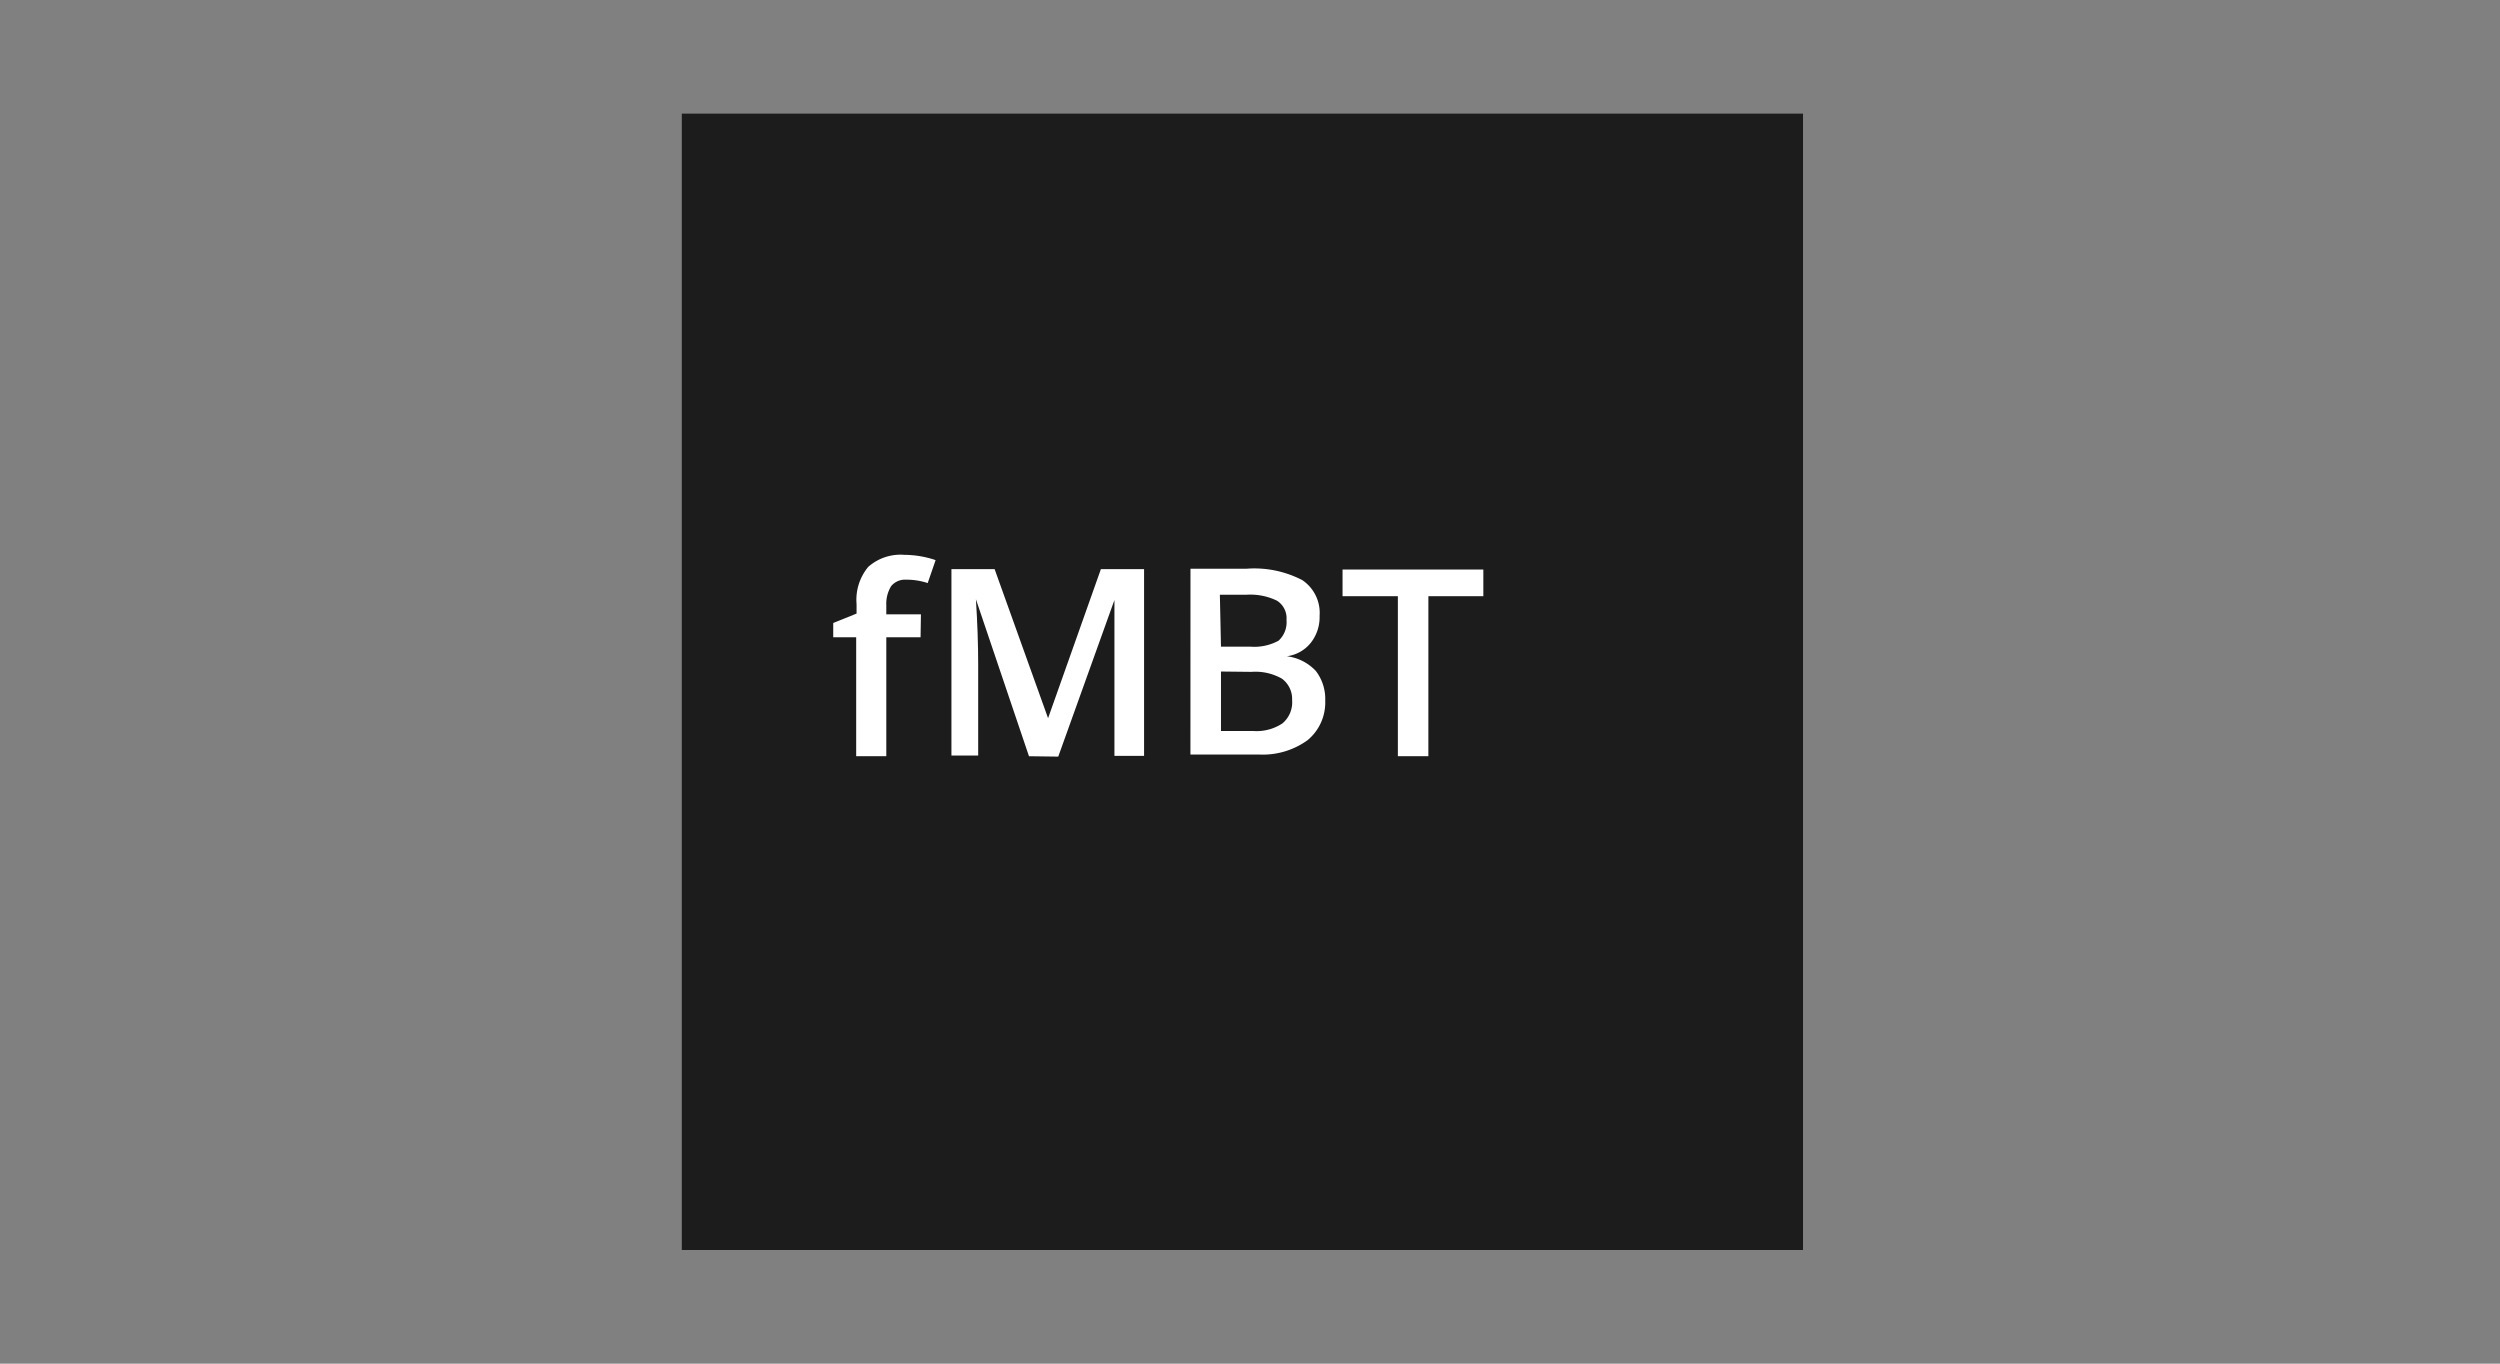 <svg xmlns="http://www.w3.org/2000/svg" width="110" height="60" viewBox="0 0 110 60">
  <rect x="0" y="0" width="110" height="60" fill="#808080" stroke="none"/>
  <g id="fMBT" transform="translate(-515 -5044)">
    <rect id="Rectangle_5925" data-name="Rectangle 5925" width="110" height="60" transform="translate(515 5044)" fill="none"/>
    <g id="fmbt-2" data-name="fmbt" transform="translate(544.583 5049)">
      <rect id="Rectangle_5957" data-name="Rectangle 5957" width="49.333" height="50" transform="translate(0.417 0)" fill="#1c1c1c"/>
      <path id="Path_86106" data-name="Path 86106" d="M45.743,120.79H44.235v5.234H42.91V120.79H41.9v-.629l1.027-.414v-.414a2.269,2.269,0,0,1,.513-1.64,2.14,2.14,0,0,1,1.59-.53,4.355,4.355,0,0,1,1.375.232l-.348,1.01a2.966,2.966,0,0,0-.944-.149.792.792,0,0,0-.663.282,1.479,1.479,0,0,0-.215.828v.414h1.524Z" transform="translate(-34.821 -97.75)" fill="#fff"/>
      <path id="Path_86107" data-name="Path 86107" d="M76.712,129.232l-2.335-6.907h0c.066,1.027.1,1.988.1,2.865V129.2H73.3V121h1.9l2.352,6.559h0L79.876,121h1.9v8.215H80.472v-6.857h0L78,129.249Z" transform="translate(-61.02 -100.958)" fill="#fff"/>
      <path id="Path_86108" data-name="Path 86108" d="M136.8,120.828h2.451a4.574,4.574,0,0,1,2.468.5,1.736,1.736,0,0,1,.762,1.574,1.821,1.821,0,0,1-.381,1.176,1.608,1.608,0,0,1-1.06.6h0a2.106,2.106,0,0,1,1.275.646,2.027,2.027,0,0,1,.414,1.309,2.15,2.15,0,0,1-.778,1.739,3.359,3.359,0,0,1-2.153.629h-3Zm1.342,3.429h1.309a2.223,2.223,0,0,0,1.226-.265,1.1,1.1,0,0,0,.348-.911.913.913,0,0,0-.414-.845,2.674,2.674,0,0,0-1.342-.265h-1.176Zm0,1.093v2.617h1.424a2.056,2.056,0,0,0,1.275-.331,1.206,1.206,0,0,0,.431-1.027,1.11,1.11,0,0,0-.447-.944,2.357,2.357,0,0,0-1.342-.3Z" transform="translate(-114.002 -100.803)" fill="#fff"/>
      <path id="Path_86109" data-name="Path 86109" d="M180.976,129.315h-1.342v-7.039H177.2V121.1h6.195v1.176h-2.418Z" transform="translate(-147.711 -101.042)" fill="#fff"/>
    </g>
  </g>
</svg>
